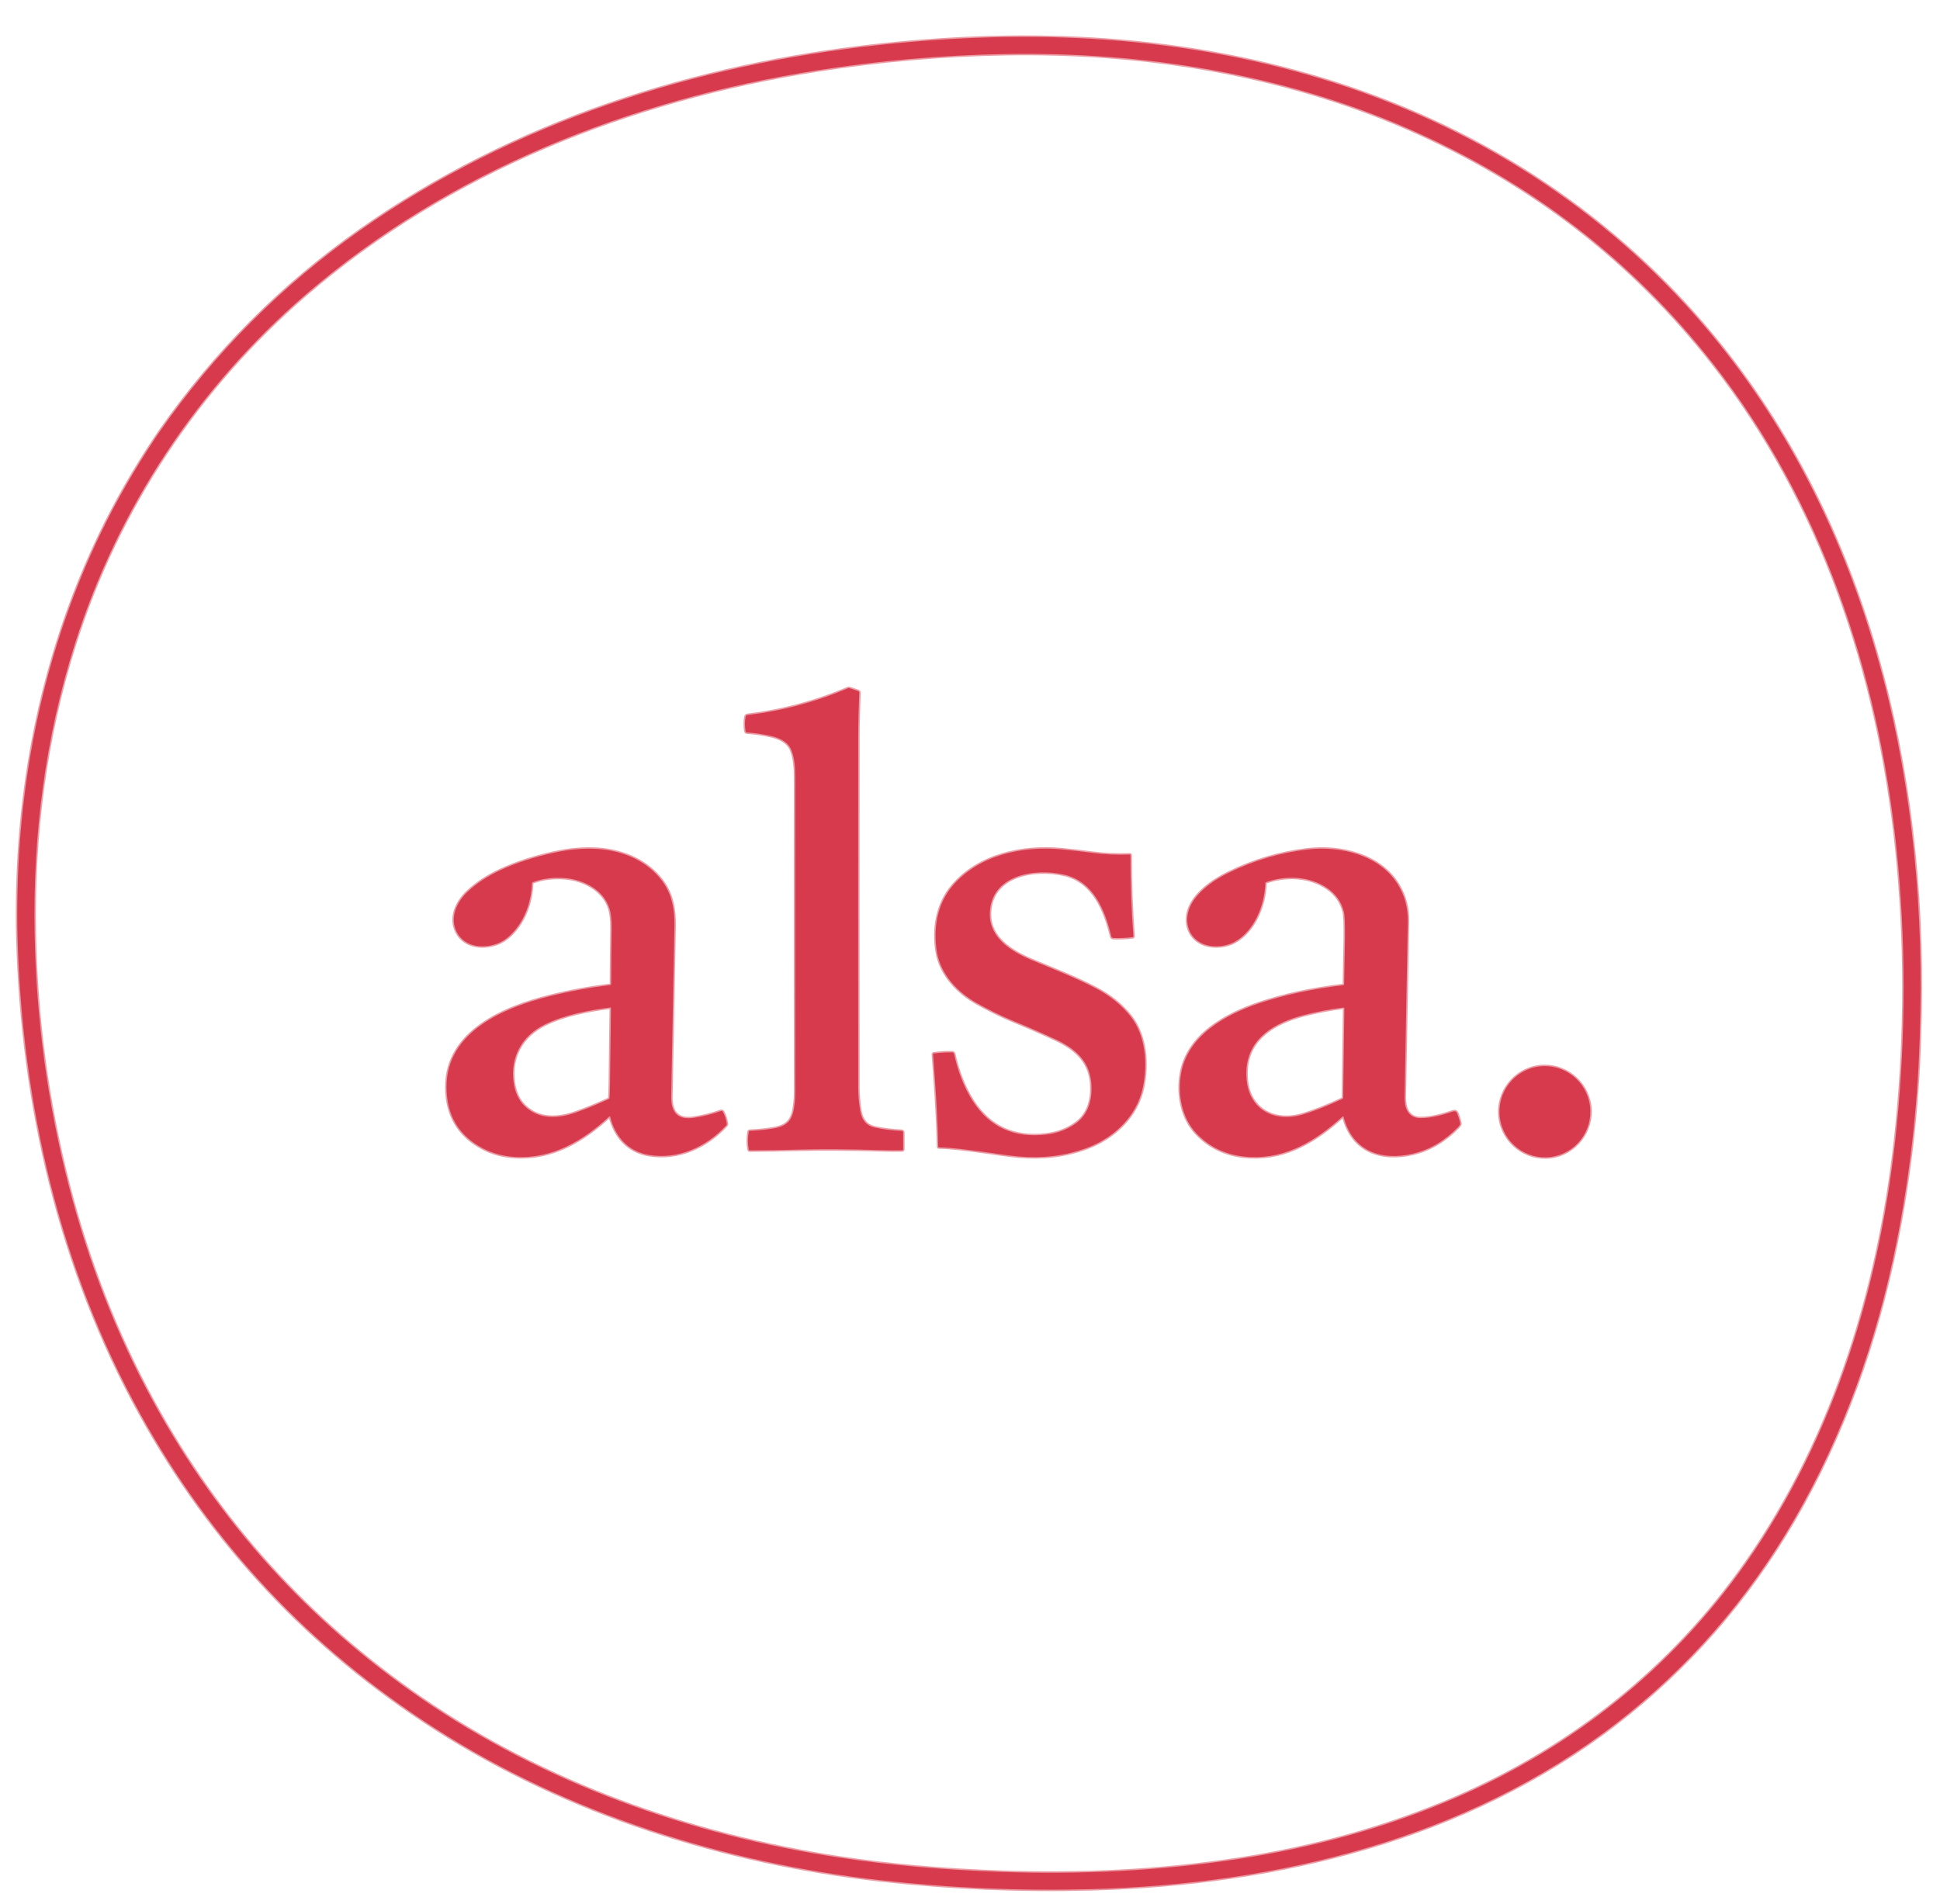 <?xml version="1.0" encoding="UTF-8" standalone="no"?>
<!DOCTYPE svg PUBLIC "-//W3C//DTD SVG 1.1//EN" "http://www.w3.org/Graphics/SVG/1.1/DTD/svg11.dtd">
<svg width="100%" height="100%" viewBox="0 0 1357 1332" version="1.1" xmlns="http://www.w3.org/2000/svg" xmlns:xlink="http://www.w3.org/1999/xlink" xml:space="preserve" xmlns:serif="http://www.serif.com/" style="fill-rule:evenodd;clip-rule:evenodd;">
    <g>
        <path d="M108.74,306.29C93.873,328.617 81.03,351.02 70.21,373.5C32.78,451.26 14.16,536.62 12.26,622.98C11.993,635.087 11.993,646.027 12.26,655.8C15.45,773.08 42.14,887.68 98.06,989.06C148.02,1079.65 216.847,1153.06 304.54,1209.29C397.47,1268.87 506.48,1303.16 615.86,1315.4C664.927,1320.89 714.14,1322.96 763.5,1321.63C893.59,1318.11 1025.41,1286.61 1130.07,1206.03C1180.51,1167.2 1222.16,1119.55 1255.01,1063.08C1289.27,1004.2 1312.89,937.53 1326.42,869.99C1335.77,823.283 1341.22,775.783 1342.76,727.49C1342.98,720.65 1343.15,713.99 1343.28,707.51C1346.44,539.36 1306.86,367.04 1198.31,235.33C1164.51,194.323 1125.49,158.893 1081.24,129.04C989.94,67.44 882.93,35.5 773.21,27.77C720.69,24.07 668.17,25.76 615.92,31.35C486.16,45.23 359.26,85.51 252.17,160.93C196.977,199.797 150.193,246.743 111.82,301.77C110.767,303.283 109.74,304.79 108.74,306.29" style="fill:none;fill-rule:nonzero;stroke:rgb(235,157,166);stroke-width:2px;"/>
        <path d="M1221.02,1093.83C1284.16,1003.91 1316.01,896.18 1326.76,787.46C1333.23,722.14 1333.16,657.473 1326.55,593.46C1313.9,471 1273.93,351.16 1198.28,254.47C1141.73,182.197 1070.69,127.4 985.16,90.08C897.47,51.82 800.06,36.07 702.72,37.8C658.787,38.58 614.967,42.41 571.26,49.29C440.34,69.89 314.03,119.56 213.45,206.41C138.36,271.25 82.35,355.79 52.4,450.44C31.68,515.94 22.85,584.14 24.23,653.61C25.41,713.343 33.283,771.66 47.85,828.56C61.757,882.88 81.483,933.447 107.03,980.26C152.923,1064.36 215.363,1133.61 294.35,1188C381.02,1247.69 482.27,1283.62 586.98,1299.52C621.787,1304.81 659.77,1308.17 700.93,1309.58C756.12,1311.49 812.05,1308.88 866.99,1300.42C918.94,1292.42 969.8,1278.58 1018.08,1257.76C1100.01,1222.42 1169.79,1166.79 1221.02,1093.83" style="fill:none;fill-rule:nonzero;stroke:rgb(235,157,166);stroke-width:2px;"/>
        <path d="M522.81,500.25C522.187,500.326 521.68,500.8 521.56,501.42C520.913,504.78 520.913,508.19 521.56,511.65C521.644,512.074 521.998,512.391 522.42,512.42C527.787,512.787 533.227,513.57 538.74,514.77C544.81,516.1 550.95,518.63 553.47,524.59C555.89,530.32 556.29,537.7 556.28,543.91C556.227,618.963 556.233,692.357 556.3,764.09C556.3,766.65 556.167,769.147 555.9,771.58C554.71,782.2 552.36,787.55 541.14,789.44C535.413,790.4 529.82,790.967 524.36,791.14C524.073,791.153 523.831,791.361 523.78,791.64C522.987,795.893 522.977,800.1 523.75,804.26C523.813,804.582 524.097,804.815 524.42,804.81C535.993,804.757 547.26,804.58 558.22,804.28C574.373,803.84 594.037,803.963 617.21,804.65C621.743,804.79 626.3,804.823 630.88,804.75C631.46,804.743 631.75,804.453 631.75,803.88L631.72,792.27C631.721,791.692 631.262,791.211 630.69,791.19C624.337,790.93 618.09,790.147 611.95,788.84C606.183,787.613 602.76,783.68 601.68,777.04C600.76,771.413 600.3,766.127 600.3,761.18C600.213,675.313 600.217,593.55 600.31,515.89C600.323,506.143 600.567,495.737 601.04,484.67C601.064,484.131 600.724,483.636 600.21,483.46L594.32,481.46C593.893,481.313 593.477,481.327 593.07,481.5C570.67,491.053 547.25,497.303 522.81,500.25" style="fill:none;fill-rule:nonzero;stroke:rgb(235,157,166);stroke-width:2px;"/>
        <path d="M426.79,781.26C430.23,795.18 439.38,805.59 453.88,807.98C474.24,811.34 493.92,802.61 508.06,787.25C508.32,786.97 508.423,786.643 508.37,786.27C507.97,783.257 507.087,780.463 505.72,777.89C505.43,777.342 504.776,777.085 504.19,777.29C498.223,779.43 491.96,781.003 485.4,782.01C473.86,783.78 469.29,778.06 469.5,766.92C470.273,725.7 471.023,686.013 471.75,647.86C471.96,636.48 470.11,625.75 463.31,616.52C452.78,602.24 435.75,595.13 418.27,593.95C408.663,593.297 398.4,594.16 387.48,596.54C373.647,599.56 361.32,603.553 350.5,608.52C341.193,612.8 333.393,617.91 327.1,623.85C319.19,631.33 314.37,642.3 319.57,652.21C325.28,663.08 339.22,664.04 349.34,659.5C353.473,657.647 357.377,654.393 361.05,649.74C368.04,640.89 371.75,629.35 372.09,618.06C372.107,617.637 372.376,617.265 372.77,617.12C380.023,614.493 387.763,613.583 395.99,614.39C408.75,615.64 422.23,622.75 426.28,635.48C427.407,639.02 427.927,643.793 427.84,649.8C427.667,662.46 427.55,675.273 427.49,688.24C427.49,688.807 427.207,689.123 426.64,689.19C412.653,690.843 398.617,693.42 384.53,696.92C353.13,704.72 312.33,721.51 312.33,760.34C312.33,780.14 320.82,794.493 337.8,803.4C344.44,806.88 351.873,808.873 360.1,809.38C386.04,810.98 407.71,798.22 426.18,781.08C426.248,781.017 426.338,780.981 426.431,780.981C426.6,780.981 426.748,781.097 426.79,781.26" style="fill:none;fill-rule:nonzero;stroke:rgb(235,157,166);stroke-width:2px;"/>
        <path d="M680.5,770.4C674.09,760.49 669.83,748.75 667.33,737.29C667.201,736.699 666.686,736.271 666.09,736.26C661.943,736.187 657.65,736.433 653.21,737C652.823,737.047 652.647,737.263 652.68,737.65C654.29,759.46 655.86,780.65 656.26,802.15C656.267,802.51 656.45,802.693 656.81,802.7C666.71,802.88 676.59,804.41 686.49,805.66C695.16,806.75 703.64,808.29 712.36,809.06C729.36,810.547 745.183,808.603 759.83,803.23C779.14,796.15 795.17,781 799.41,760.81C802.86,744.38 801.46,724.49 790.78,711C784.5,703.08 776.323,696.503 766.25,691.27C751.23,683.47 736.75,678.03 721.47,671.59C707.55,665.72 692.08,656.27 692.35,639.31C692.77,612.21 723.35,607.03 744.52,611.94C764.74,616.63 772.93,636.51 777.36,655.16C777.497,655.744 778.005,656.17 778.6,656.2C782.947,656.407 787.48,656.213 792.2,655.62C792.557,655.573 792.819,655.254 792.79,654.9C791.35,636.213 790.67,617.363 790.75,598.35C790.75,597.983 790.57,597.807 790.21,597.82C781.137,598.167 772.3,597.767 763.7,596.62C756.227,595.627 749.113,594.817 742.36,594.19C715.29,591.68 684.73,598.05 666.31,619.73C655.46,632.5 652.68,649.7 655.32,665.81C657.93,681.77 669.89,694.24 683.31,701.78C691.63,706.44 700.55,710.88 709.2,714.43C719.227,718.53 728.877,722.733 738.15,727.04C751.13,733.06 761.71,741.51 763.26,756.8C764.39,767.95 761.88,779.18 752.56,785.89C746.62,790.163 739.75,792.77 731.95,793.71C709.443,796.41 692.293,788.64 680.5,770.4" style="fill:none;fill-rule:nonzero;stroke:rgb(235,157,166);stroke-width:2px;"/>
        <path d="M939.75,781.24C945.99,805.24 965.84,812.41 988.44,807.08C1000.01,804.353 1010.52,798.16 1019.95,788.5C1020.48,787.953 1020.93,787.337 1021.28,786.65C1021.4,786.417 1021.43,786.17 1021.38,785.91C1020.91,783.563 1020.2,781.22 1019.25,778.88C1018.72,777.553 1017.77,777.117 1016.42,777.57C1009.22,779.99 1001.08,782.29 993.58,782.25C984.64,782.2 982.35,774.72 982.49,767.3C983.217,728.147 983.967,687.267 984.74,644.66C984.913,635.2 982.607,626.577 977.82,618.79C965.01,597.97 937.61,591.67 914.74,594.28C895.413,596.487 876.74,602.03 858.72,610.91C848.44,615.98 835.02,625.33 831.43,637C828.64,646.02 831.71,655.5 840.39,659.82C847.3,663.26 857.1,662.54 863.72,658.84C877.38,651.2 884.52,633.46 885.09,617.99C885.103,617.576 885.37,617.209 885.76,617.07C899.6,612.25 916.17,612.9 928.47,621.37C934.39,625.443 938.227,630.903 939.98,637.75C940.66,640.417 940.927,646.777 940.78,656.83C940.647,665.837 940.47,675.31 940.25,685.25C940.223,686.337 940.207,687.423 940.2,688.51C940.202,688.877 939.924,689.189 939.56,689.23C917.64,691.87 898.083,696.07 880.89,701.83C857.27,709.75 830.87,724.34 826.15,750.92C823.57,765.5 826.57,782.08 836.95,793C846.75,803.307 859.313,808.797 874.64,809.47C900.09,810.58 920.76,797.81 939.17,781.07C939.235,781.009 939.321,780.974 939.41,780.974C939.571,780.974 939.711,781.084 939.75,781.24" style="fill:none;fill-rule:nonzero;stroke:rgb(235,157,166);stroke-width:2px;"/>
        <path d="M1084.63,809.428C1101.93,807.243 1114.36,791.148 1112.17,773.776C1109.98,756.403 1093.93,743.906 1076.63,746.092C1059.33,748.277 1046.9,764.372 1049.09,781.744C1051.29,799.117 1067.33,811.614 1084.63,809.428" style="fill:none;fill-rule:nonzero;stroke:rgb(235,157,166);stroke-width:2px;"/>
        <path d="M380.88,716.83C365.25,724.62 356.87,739.16 359.24,757C360.193,764.2 362.82,769.843 367.12,773.93C377.19,783.51 390.66,782.66 403.13,778.19C411.043,775.357 418.617,772.243 425.85,768.85C426.146,768.709 426.342,768.421 426.36,768.1C426.527,764.727 426.637,761.19 426.69,757.49C426.923,741.177 427.147,723.793 427.36,705.34C427.367,704.967 427.183,704.803 426.81,704.85C411.32,706.89 394.57,710 380.88,716.83" style="fill:none;fill-rule:nonzero;stroke:rgb(235,157,166);stroke-width:2px;"/>
        <path d="M912.12,710.12C892.27,715.24 872.64,725.96 871.83,749.24C871.597,755.993 872.603,761.74 874.85,766.48C881.37,780.23 896.42,783.96 910.48,779.91C918.707,777.55 928.223,773.83 939.03,768.75C939.363,768.597 939.53,768.337 939.53,767.97L940.34,705.73C940.347,705.117 940.043,704.847 939.43,704.92C930.037,706.107 920.933,707.84 912.12,710.12" style="fill:none;fill-rule:nonzero;stroke:rgb(235,157,166);stroke-width:2px;"/>
    </g>
    <g>
        <path d="M108.74,306.29C109.74,304.79 110.767,303.283 111.82,301.77C150.193,246.743 196.977,199.797 252.17,160.93C359.26,85.51 486.16,45.23 615.92,31.35C668.17,25.76 720.69,24.07 773.21,27.77C882.93,35.5 989.94,67.44 1081.24,129.04C1125.49,158.893 1164.51,194.323 1198.31,235.33C1306.86,367.04 1346.44,539.36 1343.28,707.51C1343.15,713.99 1342.98,720.65 1342.76,727.49C1341.22,775.783 1335.77,823.283 1326.42,869.99C1312.89,937.53 1289.27,1004.2 1255.01,1063.08C1222.16,1119.55 1180.51,1167.2 1130.07,1206.03C1025.41,1286.61 893.59,1318.11 763.5,1321.63C714.14,1322.96 664.927,1320.89 615.86,1315.4C506.48,1303.16 397.47,1268.87 304.54,1209.29C216.847,1153.06 148.02,1079.65 98.06,989.06C42.14,887.68 15.45,773.08 12.26,655.8C11.993,646.027 11.993,635.087 12.26,622.98C14.16,536.62 32.78,451.26 70.21,373.5C81.03,351.02 93.873,328.617 108.74,306.29ZM1221.02,1093.83C1284.16,1003.91 1316.01,896.18 1326.76,787.46C1333.23,722.14 1333.16,657.473 1326.55,593.46C1313.9,471 1273.93,351.16 1198.28,254.47C1141.73,182.197 1070.69,127.4 985.16,90.08C897.47,51.82 800.06,36.07 702.72,37.8C658.787,38.58 614.967,42.41 571.26,49.29C440.34,69.89 314.03,119.56 213.45,206.41C138.36,271.25 82.35,355.79 52.4,450.44C31.68,515.94 22.85,584.14 24.23,653.61C25.41,713.343 33.283,771.66 47.85,828.56C61.757,882.88 81.483,933.447 107.03,980.26C152.923,1064.36 215.363,1133.61 294.35,1188C381.02,1247.69 482.27,1283.62 586.98,1299.52C621.787,1304.81 659.77,1308.17 700.93,1309.58C756.12,1311.49 812.05,1308.88 866.99,1300.42C918.94,1292.42 969.8,1278.58 1018.08,1257.76C1100.01,1222.42 1169.79,1166.79 1221.02,1093.83Z" style="fill:rgb(215,58,77);fill-rule:nonzero;"/>
        <path d="M522.81,500.25C547.25,497.303 570.67,491.053 593.07,481.5C593.477,481.327 593.893,481.313 594.32,481.46L600.21,483.46C600.724,483.636 601.064,484.131 601.04,484.67C600.567,495.737 600.323,506.143 600.31,515.89C600.217,593.55 600.213,675.313 600.3,761.18C600.3,766.127 600.76,771.413 601.68,777.04C602.76,783.68 606.183,787.613 611.95,788.84C618.09,790.147 624.337,790.93 630.69,791.19C631.262,791.211 631.721,791.692 631.72,792.27L631.75,803.88C631.75,804.453 631.46,804.743 630.88,804.75C626.3,804.823 621.743,804.79 617.21,804.65C594.037,803.963 574.373,803.84 558.22,804.28C547.26,804.58 535.993,804.757 524.42,804.81C524.097,804.815 523.813,804.582 523.75,804.26C522.977,800.1 522.987,795.893 523.78,791.64C523.831,791.361 524.073,791.153 524.36,791.14C529.82,790.967 535.413,790.4 541.14,789.44C552.36,787.55 554.71,782.2 555.9,771.58C556.167,769.147 556.3,766.65 556.3,764.09C556.233,692.357 556.227,618.963 556.28,543.91C556.29,537.7 555.89,530.32 553.47,524.59C550.95,518.63 544.81,516.1 538.74,514.77C533.227,513.57 527.787,512.787 522.42,512.42C521.998,512.391 521.644,512.074 521.56,511.65C520.913,508.19 520.913,504.78 521.56,501.42C521.68,500.8 522.187,500.326 522.81,500.25Z" style="fill:rgb(215,58,77);fill-rule:nonzero;"/>
        <path d="M426.79,781.26C426.748,781.097 426.6,780.981 426.431,780.981C426.338,780.981 426.248,781.017 426.18,781.08C407.71,798.22 386.04,810.98 360.1,809.38C351.873,808.873 344.44,806.88 337.8,803.4C320.82,794.493 312.33,780.14 312.33,760.34C312.33,721.51 353.13,704.72 384.53,696.92C398.617,693.42 412.653,690.843 426.64,689.19C427.207,689.123 427.49,688.807 427.49,688.24C427.55,675.273 427.667,662.46 427.84,649.8C427.927,643.793 427.407,639.02 426.28,635.48C422.23,622.75 408.75,615.64 395.99,614.39C387.763,613.583 380.023,614.493 372.77,617.12C372.376,617.265 372.107,617.637 372.09,618.06C371.75,629.35 368.04,640.89 361.05,649.74C357.377,654.393 353.473,657.647 349.34,659.5C339.22,664.04 325.28,663.08 319.57,652.21C314.37,642.3 319.19,631.33 327.1,623.85C333.393,617.91 341.193,612.8 350.5,608.52C361.32,603.553 373.647,599.56 387.48,596.54C398.4,594.16 408.663,593.297 418.27,593.95C435.75,595.13 452.78,602.24 463.31,616.52C470.11,625.75 471.96,636.48 471.75,647.86C471.023,686.013 470.273,725.7 469.5,766.92C469.29,778.06 473.86,783.78 485.4,782.01C491.96,781.003 498.223,779.43 504.19,777.29C504.776,777.085 505.43,777.342 505.72,777.89C507.087,780.463 507.97,783.257 508.37,786.27C508.423,786.643 508.32,786.97 508.06,787.25C493.92,802.61 474.24,811.34 453.88,807.98C439.38,805.59 430.23,795.18 426.79,781.26ZM380.88,716.83C365.25,724.62 356.87,739.16 359.24,757C360.193,764.2 362.82,769.843 367.12,773.93C377.19,783.51 390.66,782.66 403.13,778.19C411.043,775.357 418.617,772.243 425.85,768.85C426.146,768.709 426.342,768.421 426.36,768.1C426.527,764.727 426.637,761.19 426.69,757.49C426.923,741.177 427.147,723.793 427.36,705.34C427.367,704.967 427.183,704.803 426.81,704.85C411.32,706.89 394.57,710 380.88,716.83Z" style="fill:rgb(215,58,77);fill-rule:nonzero;"/>
        <path d="M667.33,737.29C669.83,748.75 674.09,760.49 680.5,770.4C692.293,788.64 709.443,796.41 731.95,793.71C739.75,792.77 746.62,790.163 752.56,785.89C761.88,779.18 764.39,767.95 763.26,756.8C761.71,741.51 751.13,733.06 738.15,727.04C728.877,722.733 719.227,718.53 709.2,714.43C700.55,710.88 691.63,706.44 683.31,701.78C669.89,694.24 657.93,681.77 655.32,665.81C652.68,649.7 655.46,632.5 666.31,619.73C684.73,598.05 715.29,591.68 742.36,594.19C749.113,594.817 756.227,595.627 763.7,596.62C772.3,597.767 781.137,598.167 790.21,597.82C790.57,597.807 790.75,597.983 790.75,598.35C790.67,617.363 791.35,636.213 792.79,654.9C792.819,655.254 792.557,655.573 792.2,655.62C787.48,656.213 782.947,656.407 778.6,656.2C778.005,656.17 777.497,655.744 777.36,655.16C772.93,636.51 764.74,616.63 744.52,611.94C723.35,607.03 692.77,612.21 692.35,639.31C692.08,656.27 707.55,665.72 721.47,671.59C736.75,678.03 751.23,683.47 766.25,691.27C776.323,696.503 784.5,703.08 790.78,711C801.46,724.49 802.86,744.38 799.41,760.81C795.17,781 779.14,796.15 759.83,803.23C745.183,808.603 729.36,810.547 712.36,809.06C703.64,808.29 695.16,806.75 686.49,805.66C676.59,804.41 666.71,802.88 656.81,802.7C656.45,802.693 656.267,802.51 656.26,802.15C655.86,780.65 654.29,759.46 652.68,737.65C652.647,737.263 652.823,737.047 653.21,737C657.65,736.433 661.943,736.187 666.09,736.26C666.686,736.271 667.201,736.699 667.33,737.29Z" style="fill:rgb(215,58,77);fill-rule:nonzero;"/>
        <path d="M939.75,781.24C939.711,781.084 939.571,780.974 939.41,780.974C939.321,780.974 939.235,781.009 939.17,781.07C920.76,797.81 900.09,810.58 874.64,809.47C859.313,808.797 846.75,803.307 836.95,793C826.57,782.08 823.57,765.5 826.15,750.92C830.87,724.34 857.27,709.75 880.89,701.83C898.083,696.07 917.64,691.87 939.56,689.23C939.924,689.189 940.202,688.877 940.2,688.51C940.207,687.423 940.223,686.337 940.25,685.25C940.47,675.31 940.647,665.837 940.78,656.83C940.927,646.777 940.66,640.417 939.98,637.75C938.227,630.903 934.39,625.443 928.47,621.37C916.17,612.9 899.6,612.25 885.76,617.07C885.37,617.209 885.103,617.576 885.09,617.99C884.52,633.46 877.38,651.2 863.72,658.84C857.1,662.54 847.3,663.26 840.39,659.82C831.71,655.5 828.64,646.02 831.43,637C835.02,625.33 848.44,615.98 858.72,610.91C876.74,602.03 895.413,596.487 914.74,594.28C937.61,591.67 965.01,597.97 977.82,618.79C982.607,626.577 984.913,635.2 984.74,644.66C983.967,687.267 983.217,728.147 982.49,767.3C982.35,774.72 984.64,782.2 993.58,782.25C1001.08,782.29 1009.22,779.99 1016.42,777.57C1017.77,777.117 1018.72,777.553 1019.25,778.88C1020.2,781.22 1020.91,783.563 1021.38,785.91C1021.43,786.17 1021.4,786.417 1021.28,786.65C1020.93,787.337 1020.48,787.953 1019.95,788.5C1010.52,798.16 1000.01,804.353 988.44,807.08C965.84,812.41 945.99,805.24 939.75,781.24ZM912.12,710.12C892.27,715.24 872.64,725.96 871.83,749.24C871.597,755.993 872.603,761.74 874.85,766.48C881.37,780.23 896.42,783.96 910.48,779.91C918.707,777.55 928.223,773.83 939.03,768.75C939.363,768.597 939.53,768.337 939.53,767.97L940.34,705.73C940.347,705.117 940.043,704.847 939.43,704.92C930.037,706.107 920.933,707.84 912.12,710.12Z" style="fill:rgb(215,58,77);fill-rule:nonzero;"/>
        <g transform="matrix(0.125,0.992,-0.992,0.125,1080.63,777.76)">
            <ellipse cx="0" cy="0" rx="31.92" ry="31.79" style="fill:rgb(215,58,77);"/>
        </g>
    </g>
</svg>
